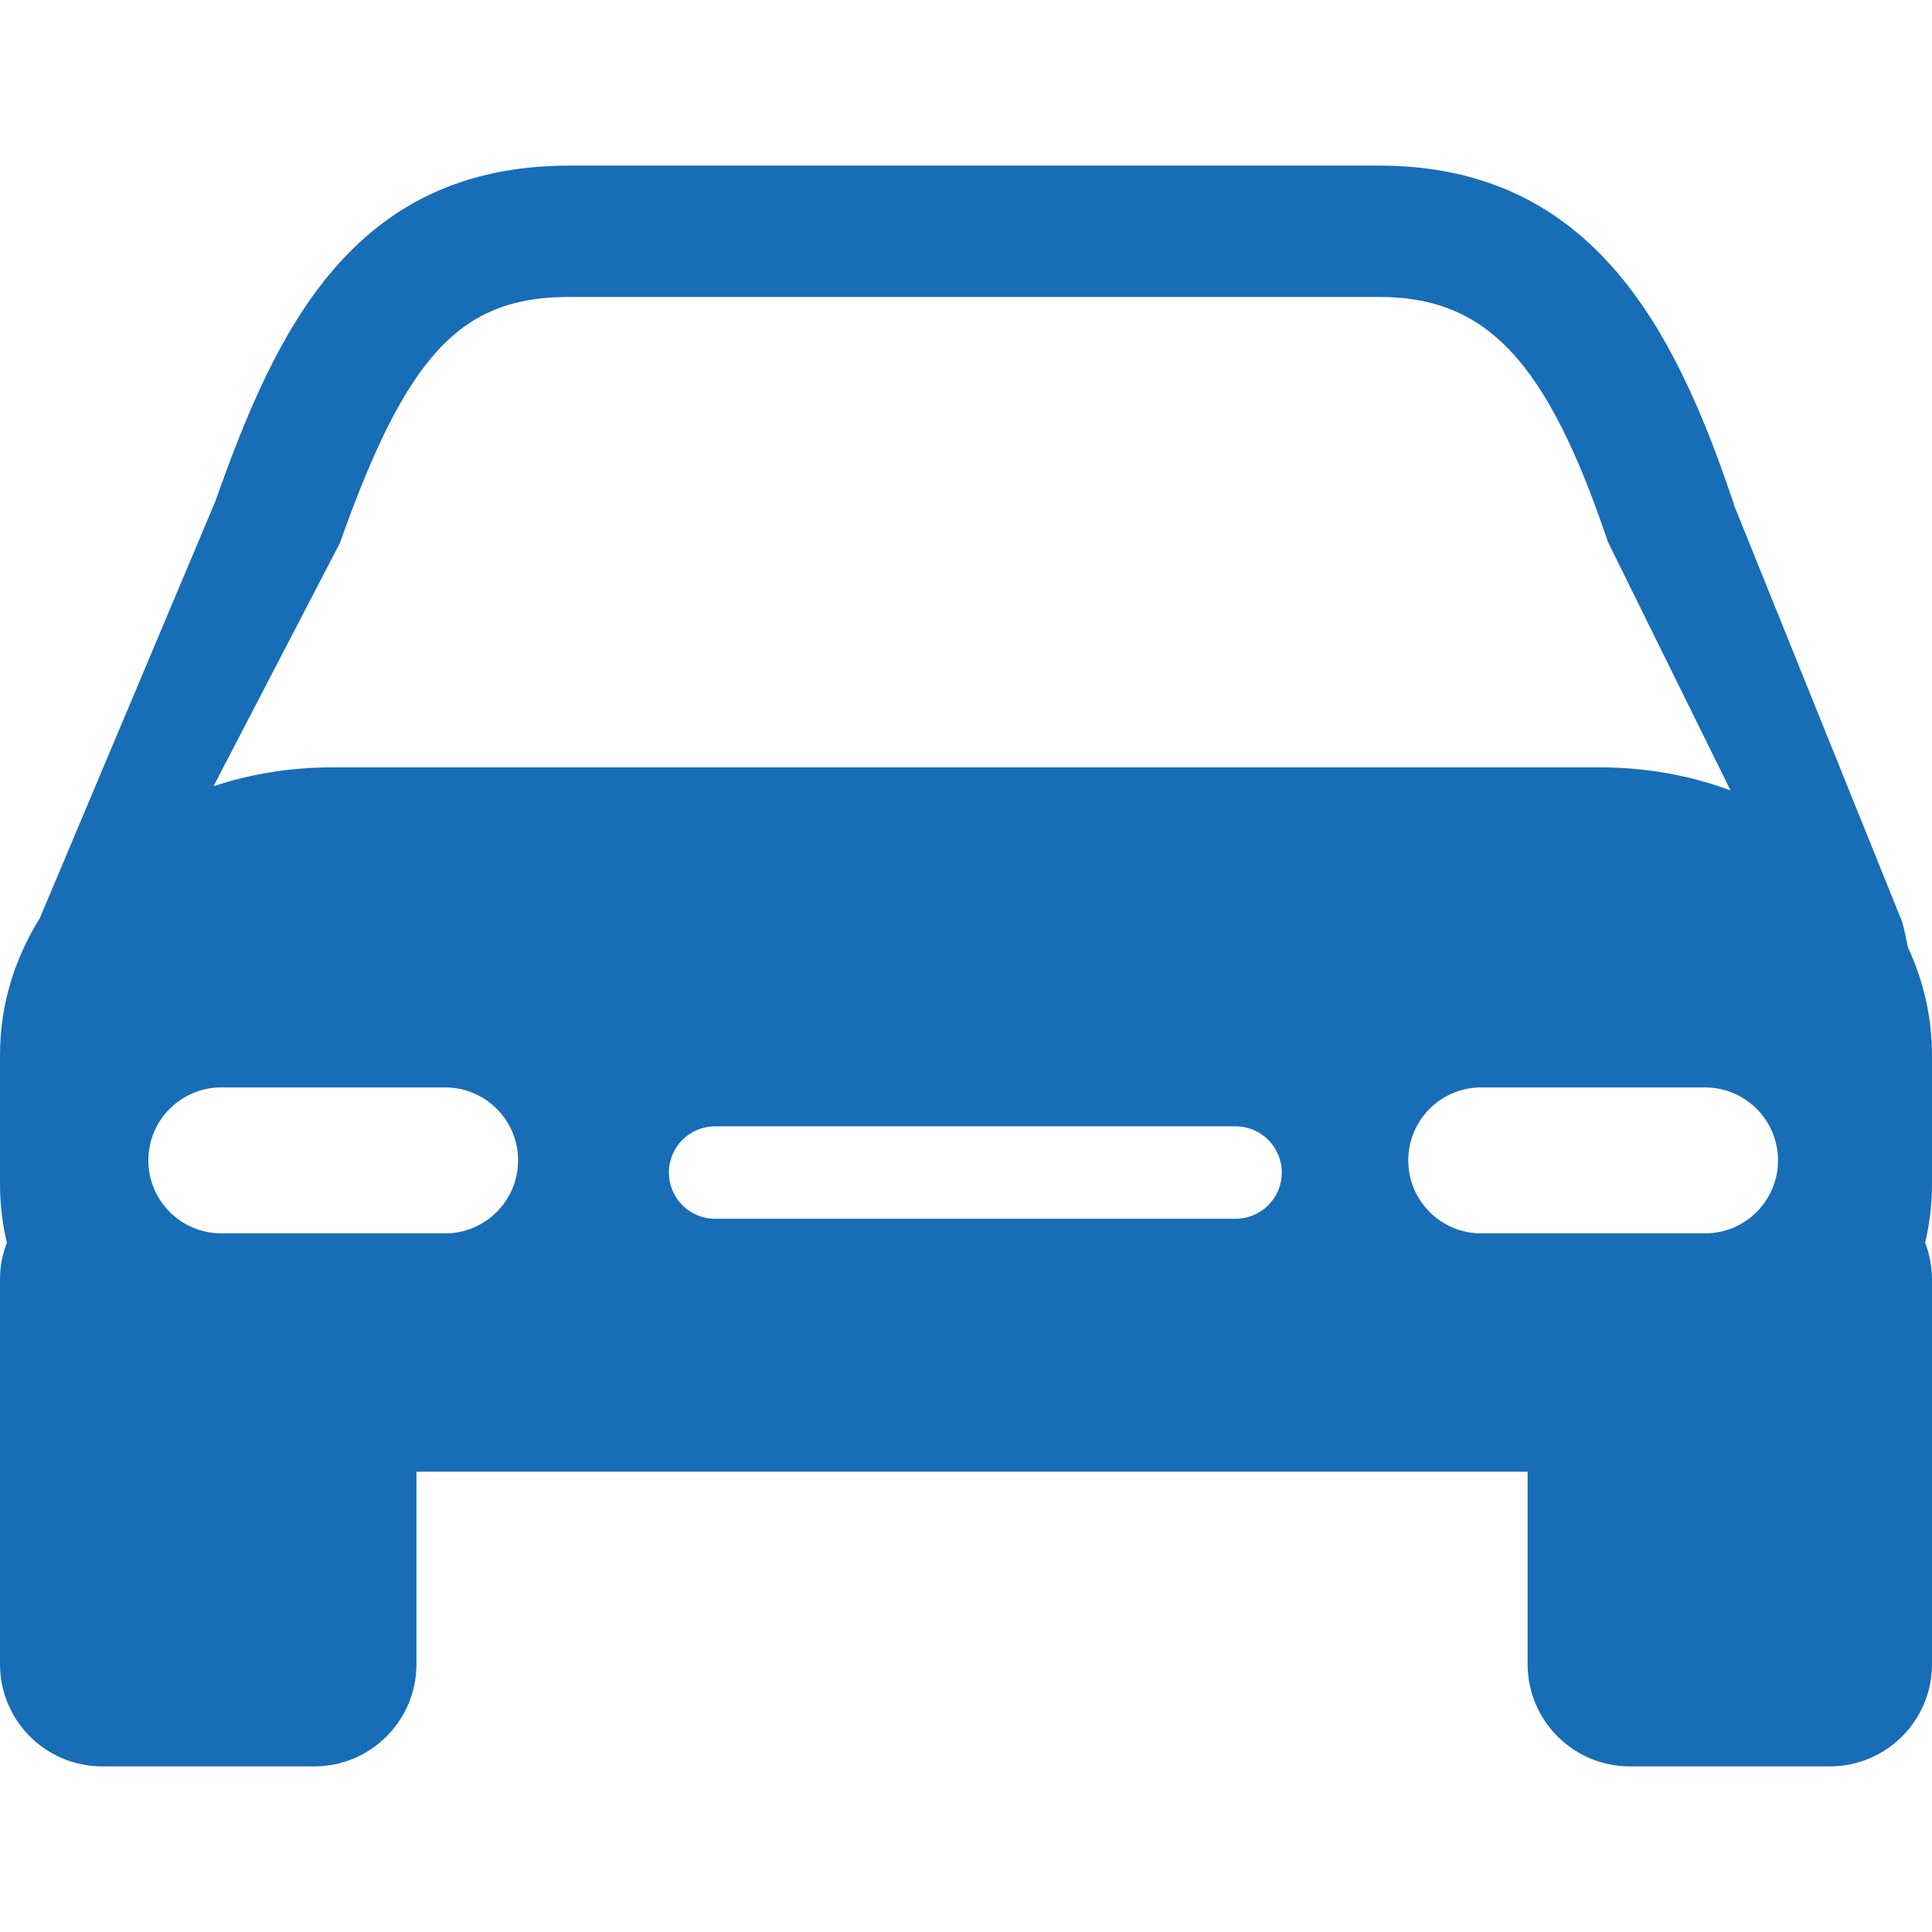 <?xml version="1.0" encoding="utf-8"?>
<!-- Generator: Adobe Illustrator 13.0.0, SVG Export Plug-In . SVG Version: 6.00 Build 14948)  -->
<!DOCTYPE svg PUBLIC "-//W3C//DTD SVG 1.1//EN" "http://www.w3.org/Graphics/SVG/1.1/DTD/svg11.dtd">
<svg version="1.1" id="Capa_1" xmlns="http://www.w3.org/2000/svg" xmlns:xlink="http://www.w3.org/1999/xlink" x="0px" y="0px"
	 width="512px" height="512px" viewBox="0 0 512 512" enable-background="new 0 0 512 512" xml:space="preserve">
<g>
	<path fill="#186DB7" d="M511.992,279.538c0-10.071-2.273-19.69-6.379-28.49c-0.424-2.237-0.907-4.471-1.513-6.736l-44.474-110.219
		l-0.301-0.992c-15.562-46.333-37.702-89.215-93.845-89.215H150.825c-57.526,0-77.854,43.944-93.756,88.958L10.549,243.331
		C3.823,254.106,0,266.433,0,279.538v34.297c0,5.303,0.627,10.489,1.818,15.485C0.66,332.339,0,335.592,0,339.021v102.007
		c0,14.958,12.126,27.087,27.084,27.087h56.205c14.949,0,27.076-12.129,27.076-27.087v-51.011h294.473v51.011
		c0,14.958,12.129,27.087,27.088,27.087h52.986c14.964,0,27.088-12.129,27.088-27.087V339.01c0-3.417-0.667-6.685-1.816-9.693
		c1.187-5.004,1.816-10.185,1.816-15.486v-34.291L511.992,279.538L511.992,279.538z M90.076,143.91
		c17.708-49.963,31.949-65.215,60.749-65.215h214.644c28.588,0,44.507,17.011,60.684,65l32.454,65.769
		c-10.597-3.924-22.259-6.102-34.511-6.102H87.897c-11.031,0-21.573,1.774-31.3,4.984L90.076,143.91z M117.955,326.86H58.654
		c-10.678,0-19.337-8.667-19.337-19.344c0-10.679,8.659-19.341,19.337-19.341h59.302c10.682,0,19.341,8.662,19.341,19.341
		C137.296,318.193,128.631,326.86,117.955,326.86z M327.441,322.986H189.503c-6.763,0-12.243-5.483-12.243-12.243
		c0-6.772,5.48-12.253,12.243-12.253h137.938c6.771,0,12.25,5.48,12.25,12.253C339.691,317.503,334.212,322.986,327.441,322.986z
		 M451.845,326.86h-59.3c-10.687,0-19.341-8.667-19.341-19.344c0-10.679,8.661-19.341,19.341-19.341h59.3
		c10.686,0,19.348,8.662,19.348,19.341C471.193,318.193,462.531,326.86,451.845,326.86z"/>
</g>
</svg>
